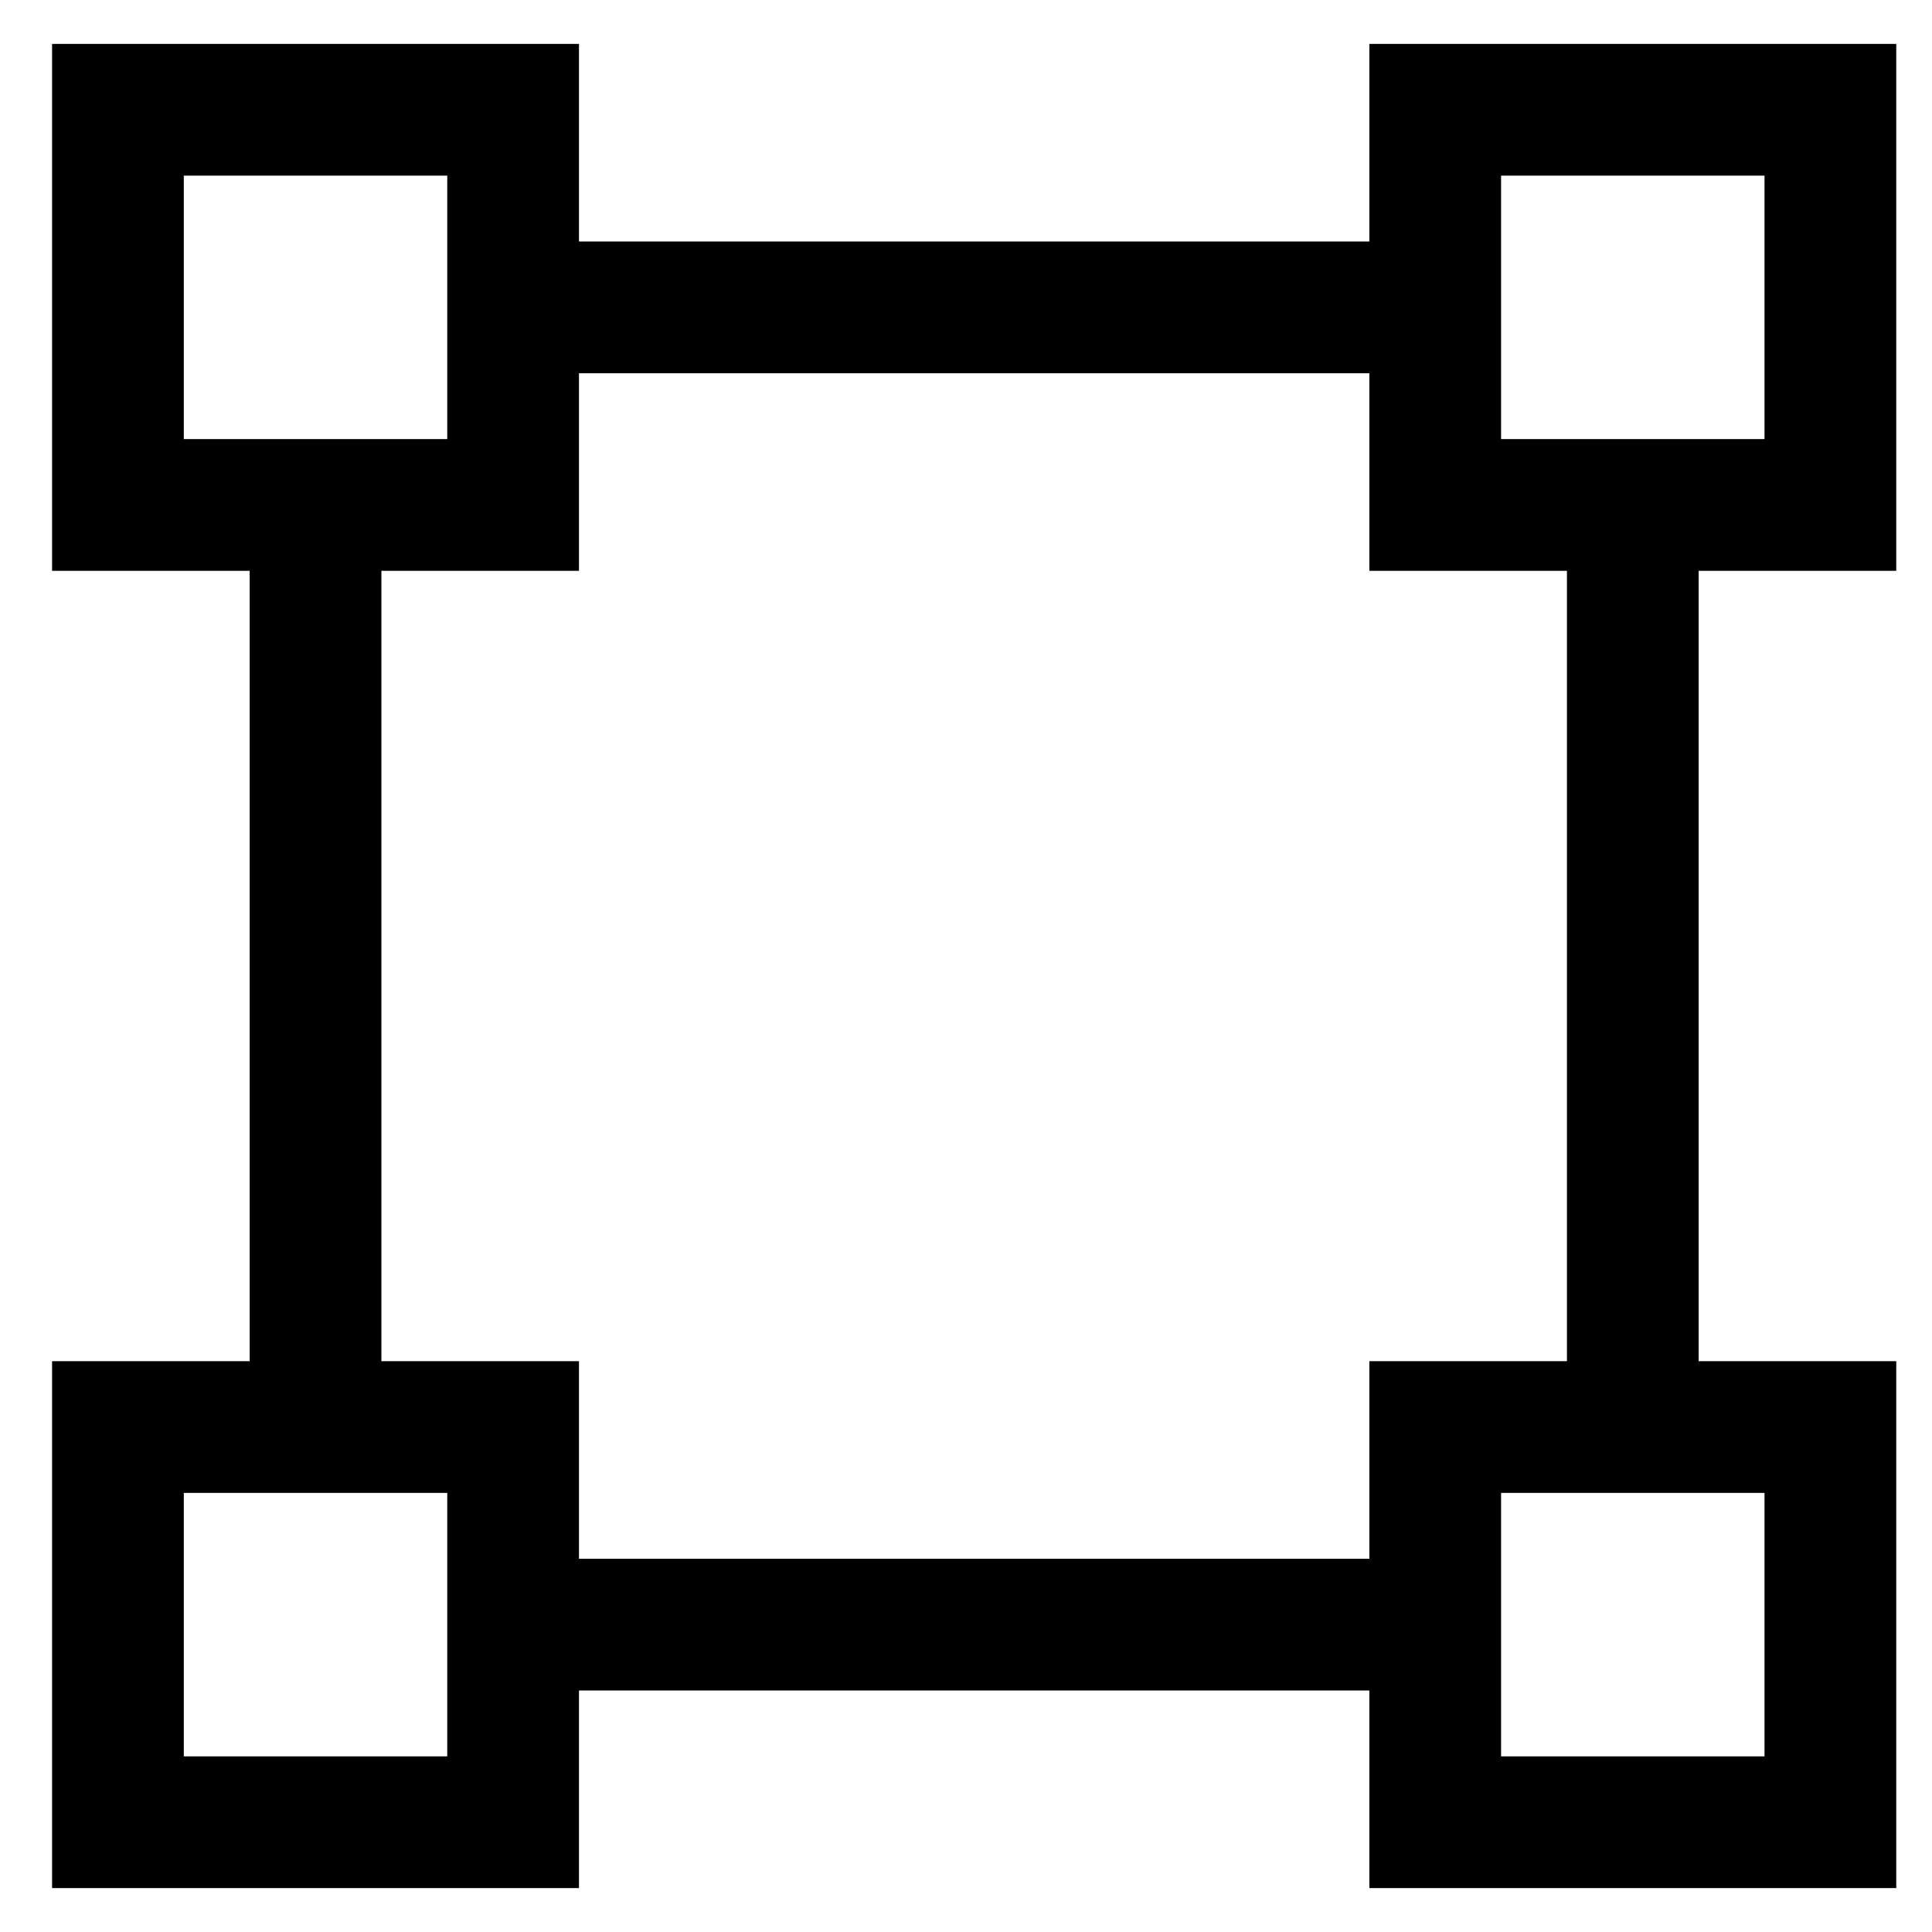 <svg width="22" height="22" viewBox="0 0 22 22" fill="none" xmlns="http://www.w3.org/2000/svg">
<path d="M20.093 2H17.093V5H20.093V2ZM17.093 0.5H20.093H21.593V2V5V6.5H20.093H19.343V15.5H20.093H21.593V17V20V21.5H20.093H17.093H15.593V20V19.25H6.593V20V21.5H5.093H2.093H0.593V20V17V15.5H2.093H2.843V6.5H2.093H0.593V5V2V0.5H2.093H5.093H6.593V2V2.75H15.593V2V0.5H17.093ZM4.343 15.5H5.093H6.593V17V17.75H15.593V17V15.5H17.093H17.843V6.5H17.093H15.593V5V4.25H6.593V5V6.5H5.093H4.343V15.5ZM2.093 17V20H5.093V17H2.093ZM17.093 17V20H20.093V17H17.093ZM2.093 2V5H5.093V2H2.093Z" fill="black"/>
</svg>
